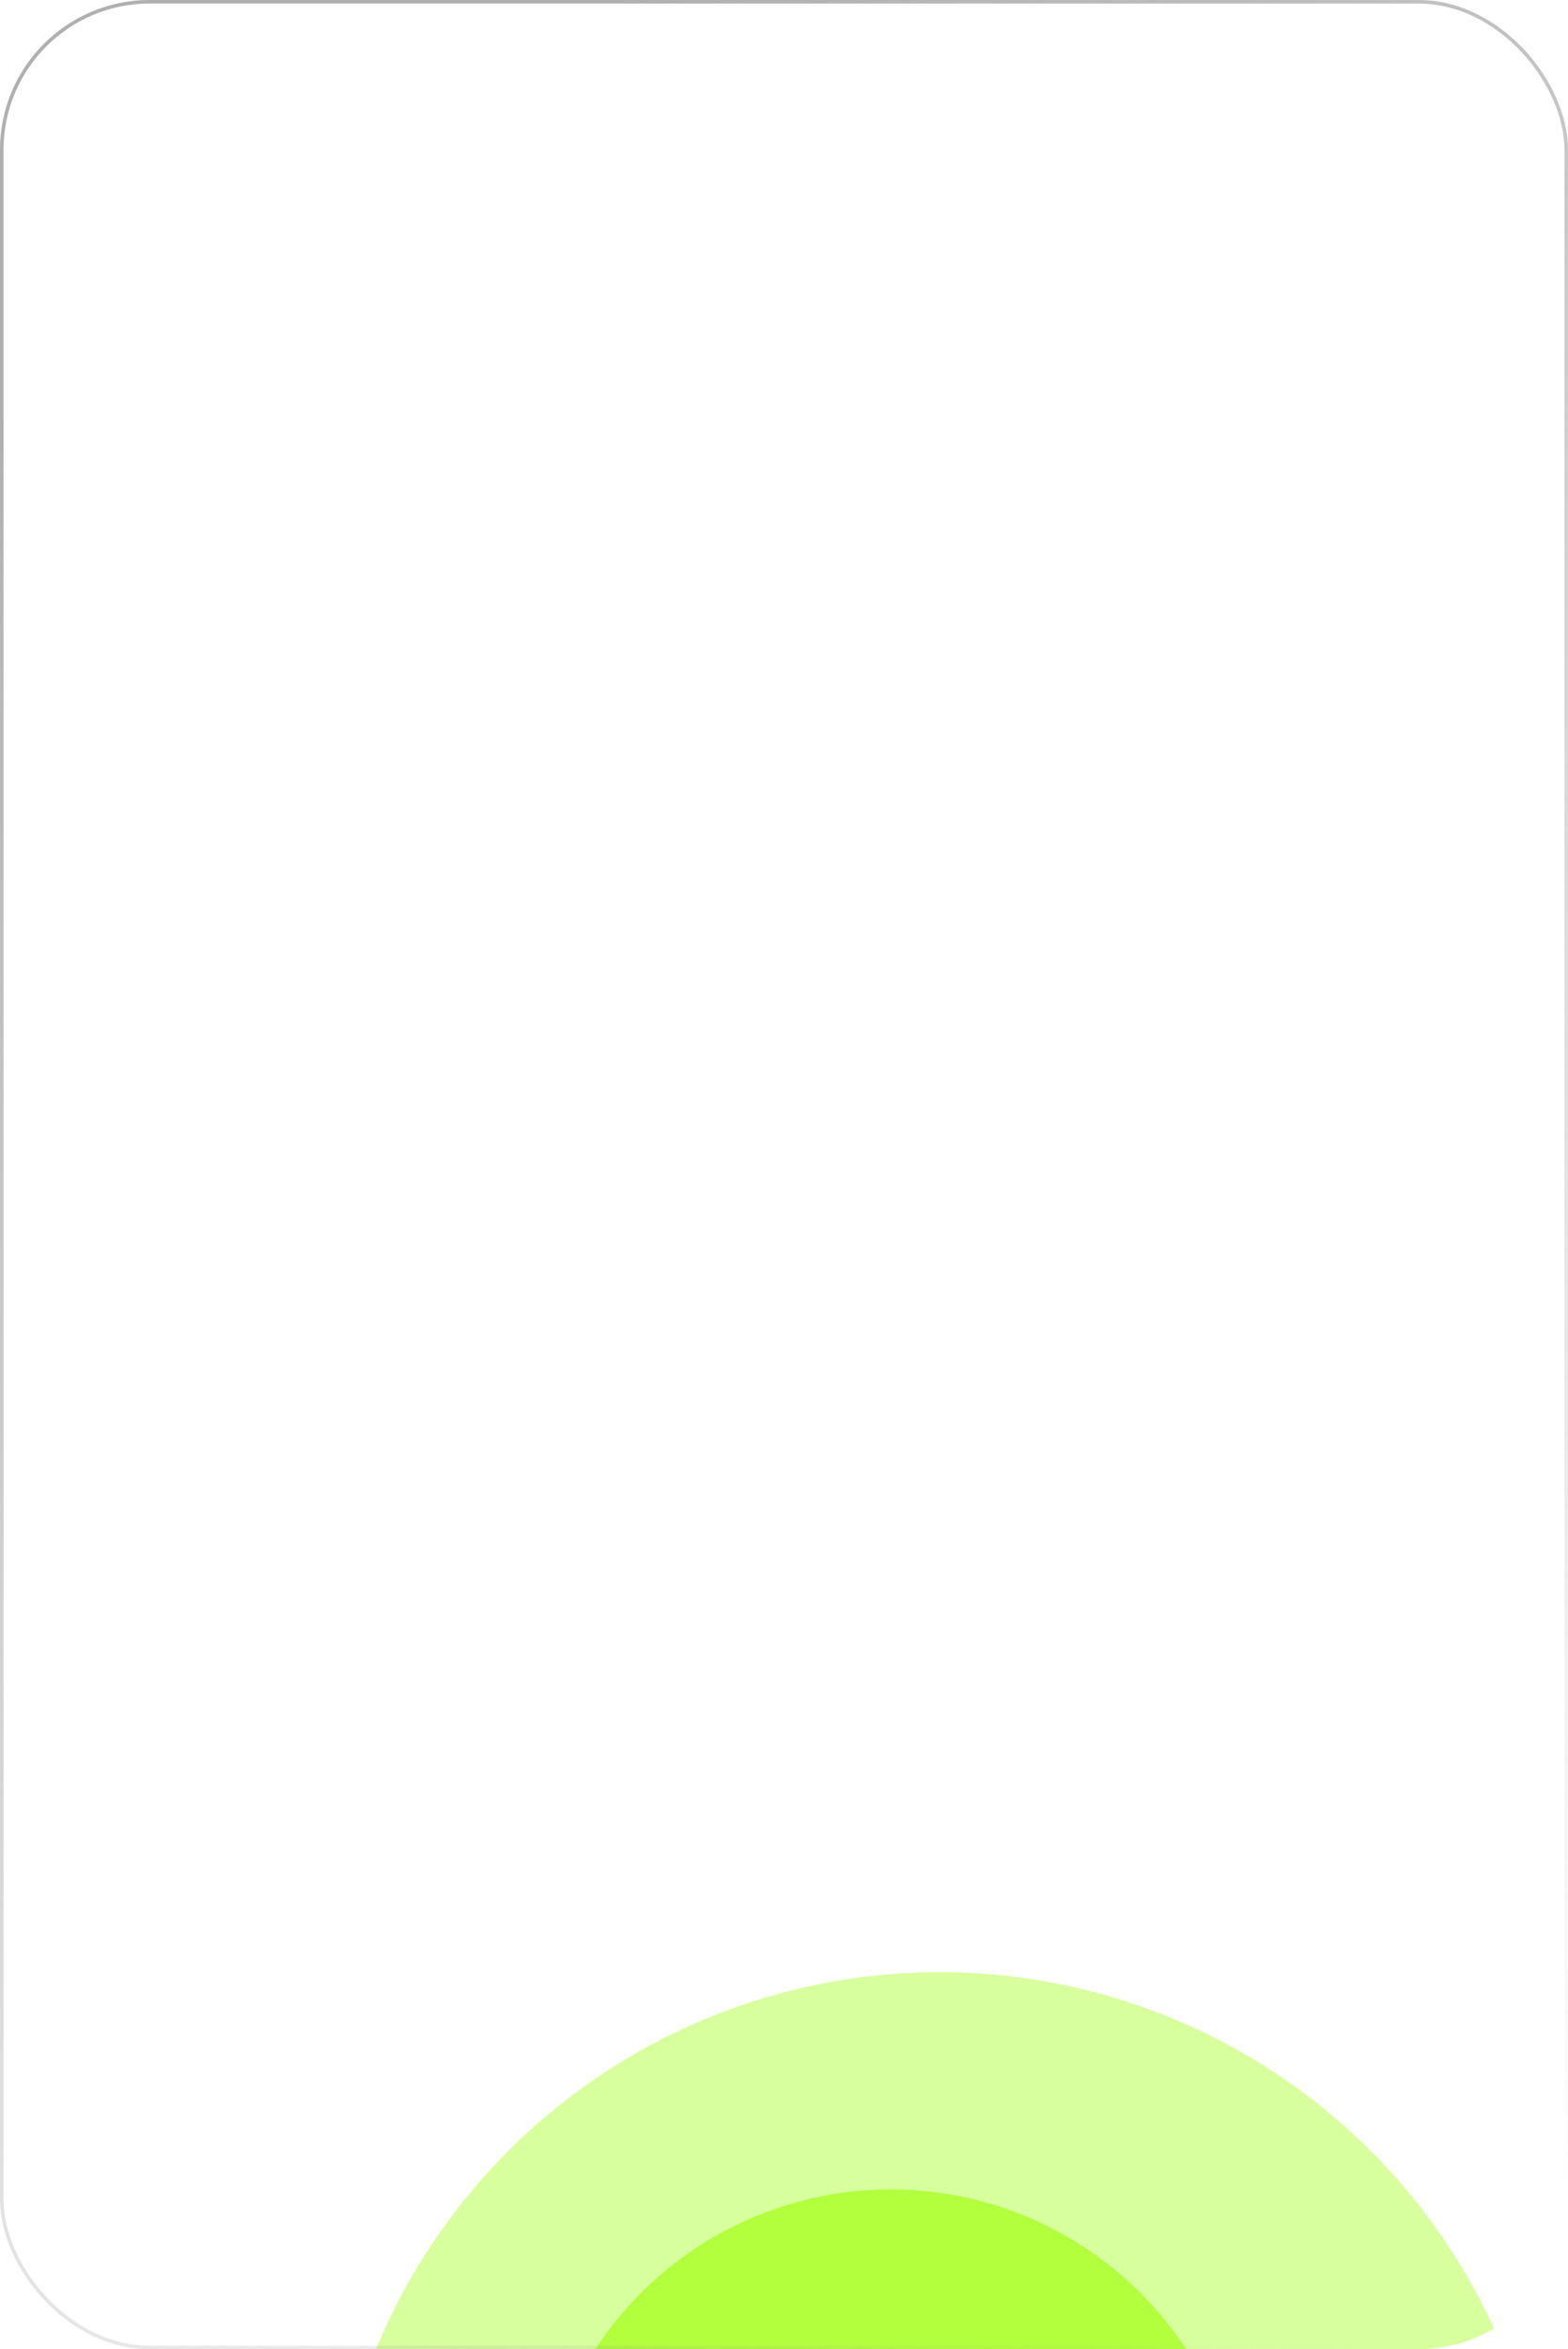 <?xml version="1.0" encoding="UTF-8"?> <svg xmlns="http://www.w3.org/2000/svg" width="440" height="659" viewBox="0 0 440 659" fill="none"><g clip-path="url(#clip0_1110_273)"><g opacity="0.5" filter="url(#filter0_f_1110_273)"><circle cx="171.169" cy="171.169" r="171.169" transform="matrix(0.257 -0.966 -0.966 -0.257 384.992 933.676)" fill="#B2FF3D"></circle></g><g filter="url(#filter1_f_1110_273)"><circle cx="99.111" cy="99.111" r="99.111" transform="matrix(0.257 -0.966 -0.966 -0.257 320.207 834.465)" fill="#B2FF3D"></circle></g><g opacity="0.5" filter="url(#filter2_f_1110_273)"><circle cx="171.169" cy="171.169" r="171.169" transform="matrix(0.257 -0.966 -0.966 -0.257 222.855 1045.36)" fill="#B2FF3D"></circle></g><g filter="url(#filter3_f_1110_273)"><circle cx="99.111" cy="99.111" r="99.111" transform="matrix(0.257 -0.966 -0.966 -0.257 158.07 946.148)" fill="#B2FF3D"></circle></g></g><rect x="0.5" y="0.5" width="439" height="658" rx="41.5" stroke="url(#paint0_linear_1110_273)"></rect><defs><filter id="filter0_f_1110_273" x="-207.672" y="253.066" width="942.426" height="942.422" filterUnits="userSpaceOnUse" color-interpolation-filters="sRGB"><feFlood flood-opacity="0" result="BackgroundImageFix"></feFlood><feBlend mode="normal" in="SourceGraphic" in2="BackgroundImageFix" result="shape"></feBlend><feGaussianBlur stdDeviation="150" result="effect1_foregroundBlur_1110_273"></feGaussianBlur></filter><filter id="filter1_f_1110_273" x="-149.25" y="314.082" width="798.27" height="798.273" filterUnits="userSpaceOnUse" color-interpolation-filters="sRGB"><feFlood flood-opacity="0" result="BackgroundImageFix"></feFlood><feBlend mode="normal" in="SourceGraphic" in2="BackgroundImageFix" result="shape"></feBlend><feGaussianBlur stdDeviation="150" result="effect1_foregroundBlur_1110_273"></feGaussianBlur></filter><filter id="filter2_f_1110_273" x="-369.809" y="364.75" width="942.426" height="942.422" filterUnits="userSpaceOnUse" color-interpolation-filters="sRGB"><feFlood flood-opacity="0" result="BackgroundImageFix"></feFlood><feBlend mode="normal" in="SourceGraphic" in2="BackgroundImageFix" result="shape"></feBlend><feGaussianBlur stdDeviation="150" result="effect1_foregroundBlur_1110_273"></feGaussianBlur></filter><filter id="filter3_f_1110_273" x="-311.387" y="425.766" width="798.27" height="798.273" filterUnits="userSpaceOnUse" color-interpolation-filters="sRGB"><feFlood flood-opacity="0" result="BackgroundImageFix"></feFlood><feBlend mode="normal" in="SourceGraphic" in2="BackgroundImageFix" result="shape"></feBlend><feGaussianBlur stdDeviation="150" result="effect1_foregroundBlur_1110_273"></feGaussianBlur></filter><linearGradient id="paint0_linear_1110_273" x1="156.664" y1="7.884" x2="536.9" y2="550.881" gradientUnits="userSpaceOnUse"><stop stop-color="#9C9C9C" stop-opacity="0.8"></stop><stop offset="1" stop-color="#9C9C9C" stop-opacity="0"></stop></linearGradient><clipPath id="clip0_1110_273"><rect width="440" height="659" rx="42" fill="white"></rect></clipPath></defs></svg> 
